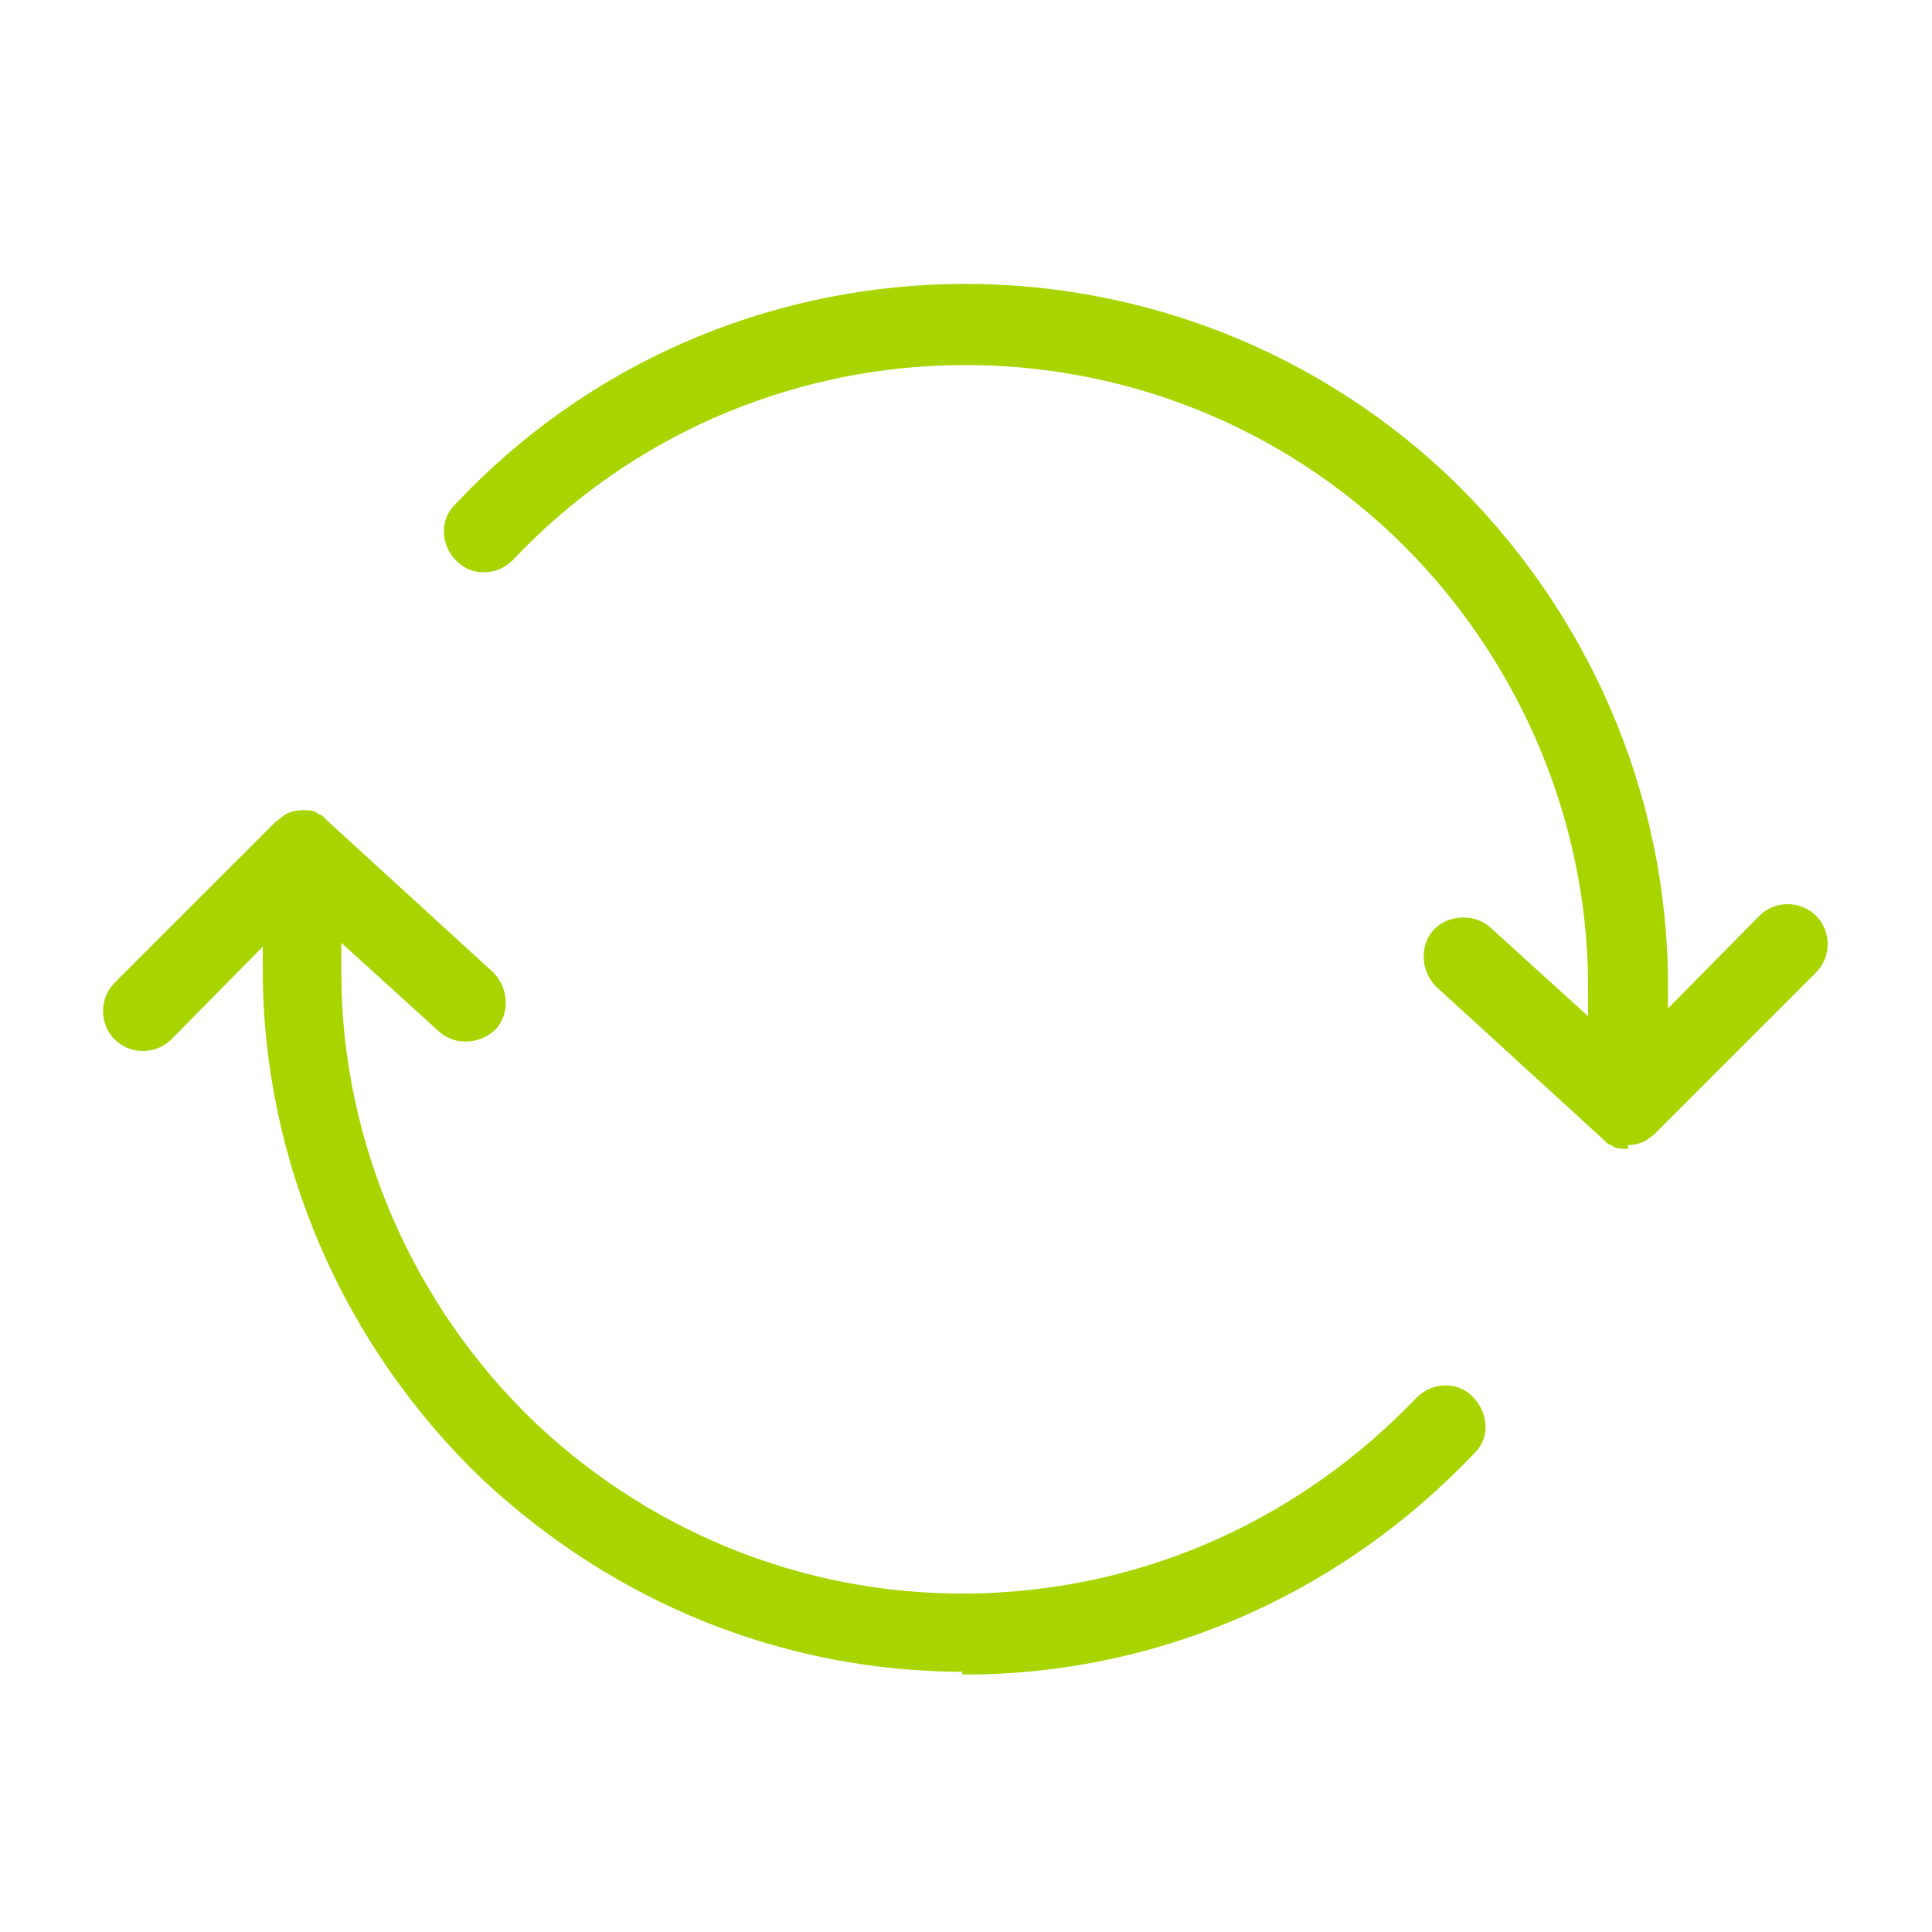 <?xml version="1.0" encoding="UTF-8"?>
<svg id="Ebene_1" xmlns="http://www.w3.org/2000/svg" xmlns:xlink="http://www.w3.org/1999/xlink" version="1.1" viewBox="0 0 150 150">
  <!-- Generator: Adobe Illustrator 29.5.1, SVG Export Plug-In . SVG Version: 2.1.0 Build 141)  -->
  <defs>
    <filter id="outer-glow-1" x="-8" y="47" width="139" height="98" filterUnits="userSpaceOnUse">
      <feOffset dx="0" dy="0"/>
      <feGaussianBlur result="blur" stdDeviation="5"/>
      <feFlood flood-color="#fff" flood-opacity=".7"/>
      <feComposite in2="blur" operator="in"/>
      <feComposite in="SourceGraphic"/>
    </filter>
    <filter id="outer-glow-2" x="19" y="7" width="138" height="98" filterUnits="userSpaceOnUse">
      <feOffset dx="0" dy="0"/>
      <feGaussianBlur result="blur1" stdDeviation="5"/>
      <feFlood flood-color="#fff" flood-opacity=".7"/>
      <feComposite in2="blur1" operator="in"/>
      <feComposite in="SourceGraphic"/>
    </filter>
    <filter id="outer-glow-3" x="37" y="40" width="76" height="73" filterUnits="userSpaceOnUse">
      <feOffset dx="0" dy="0"/>
      <feGaussianBlur result="blur2" stdDeviation="5"/>
      <feFlood flood-color="#fff" flood-opacity=".7"/>
      <feComposite in2="blur2" operator="in"/>
      <feComposite in="SourceGraphic"/>
    </filter>
  </defs>
  <path d="M74.9,129.8c-14,0-27.1-5.3-37.4-14.9-10.8-10.3-17.1-24.7-17.1-39.6v-1.8l-7.1,7.2c-1.2,1.2-3.2,1.2-4.4,0s-1.2-3.2,0-4.4l12.5-12.5h0c.3-.2.5-.4.8-.6.4-.2.9-.3,1.3-.3h0c.5,0,.9,0,1.2.3h0c.2,0,.4.2.6.4h0s0,0,.2.2l12.8,11.7c1.2,1.2,1.3,3.2.2,4.4-1.2,1.2-3.2,1.3-4.4.2l-7.6-6.9v2.3c0,13.2,5.6,26,15.2,35.1,9.4,8.8,21.7,13.5,34.5,13.1,12.9-.4,24.8-5.8,33.8-15.2,1.2-1.2,3.2-1.3,4.4,0s1.3,3.2,0,4.4c-10,10.5-23.5,16.7-38.1,17.1h-1.6v-.2Z" fill="#a8d500" filter="url(#outer-glow-1)"/>
  <path d="M126.4,89.2h0c-.5,0-1,0-1.3-.3h0c-.2,0-.4-.2-.6-.4h0l-.2-.2-12.8-11.7c-1.2-1.2-1.3-3.2-.2-4.4s3.2-1.3,4.4-.2l7.6,6.9v-2.3c0-13.2-5.6-26-15.2-35.1-19.4-18.3-50-17.4-68.3,2-1.2,1.2-3.2,1.3-4.4,0-1.2-1.2-1.3-3.2,0-4.4,20.6-21.9,55.1-22.8,77-2.2,10.8,10.3,17.1,24.6,17.1,39.6v1.8l7.1-7.2c1.2-1.2,3.2-1.2,4.4,0s1.2,3.2,0,4.4l-12.5,12.5h0c-.2.2-.5.4-.8.6h0c-.4.2-.9.3-1.3.3v.2Z" fill="#a8d500" filter="url(#outer-glow-2)"/>
  <path d="M94,97.3h-37.2c-1.3,0-3.8-.8-3.8-3.8v-34.1c0-1.3.8-3.8,3.8-3.8h37.2c1.3,0,3.8.8,3.8,3.8v34.1c0,1.3-.8,3.8-3.8,3.8ZM54.5,66.3v27.1c0,2.2,1.9,2.3,2.3,2.3h37.2c2.2,0,2.3-1.9,2.3-2.3v-27.1s-41.8,0-41.8,0ZM54.5,64.8h41.8v-5.5c0-2.2-1.9-2.3-2.3-2.3h-37.2c-2.2,0-2.3,1.9-2.3,2.3v5.4h0ZM84.7,88h-9.3c-.4,0-.8-.4-.8-.8s.4-.8.8-.8h9.3c.4,0,.8.4.8.8s-.4.8-.8.8ZM66.1,88c-.2,0-.4,0-.6-.2-.3-.3-.3-.8,0-1.1l5.7-5.7-5.7-5.7c-.3-.3-.3-.8,0-1.1s.8-.3,1.1,0l6.2,6.2c.2.2.2.4.2.6s0,.4-.2.6l-6.2,6.2c-.2.2-.4.2-.6.2v-.2Z" fill="#fff" filter="url(#outer-glow-3)"/>
</svg>